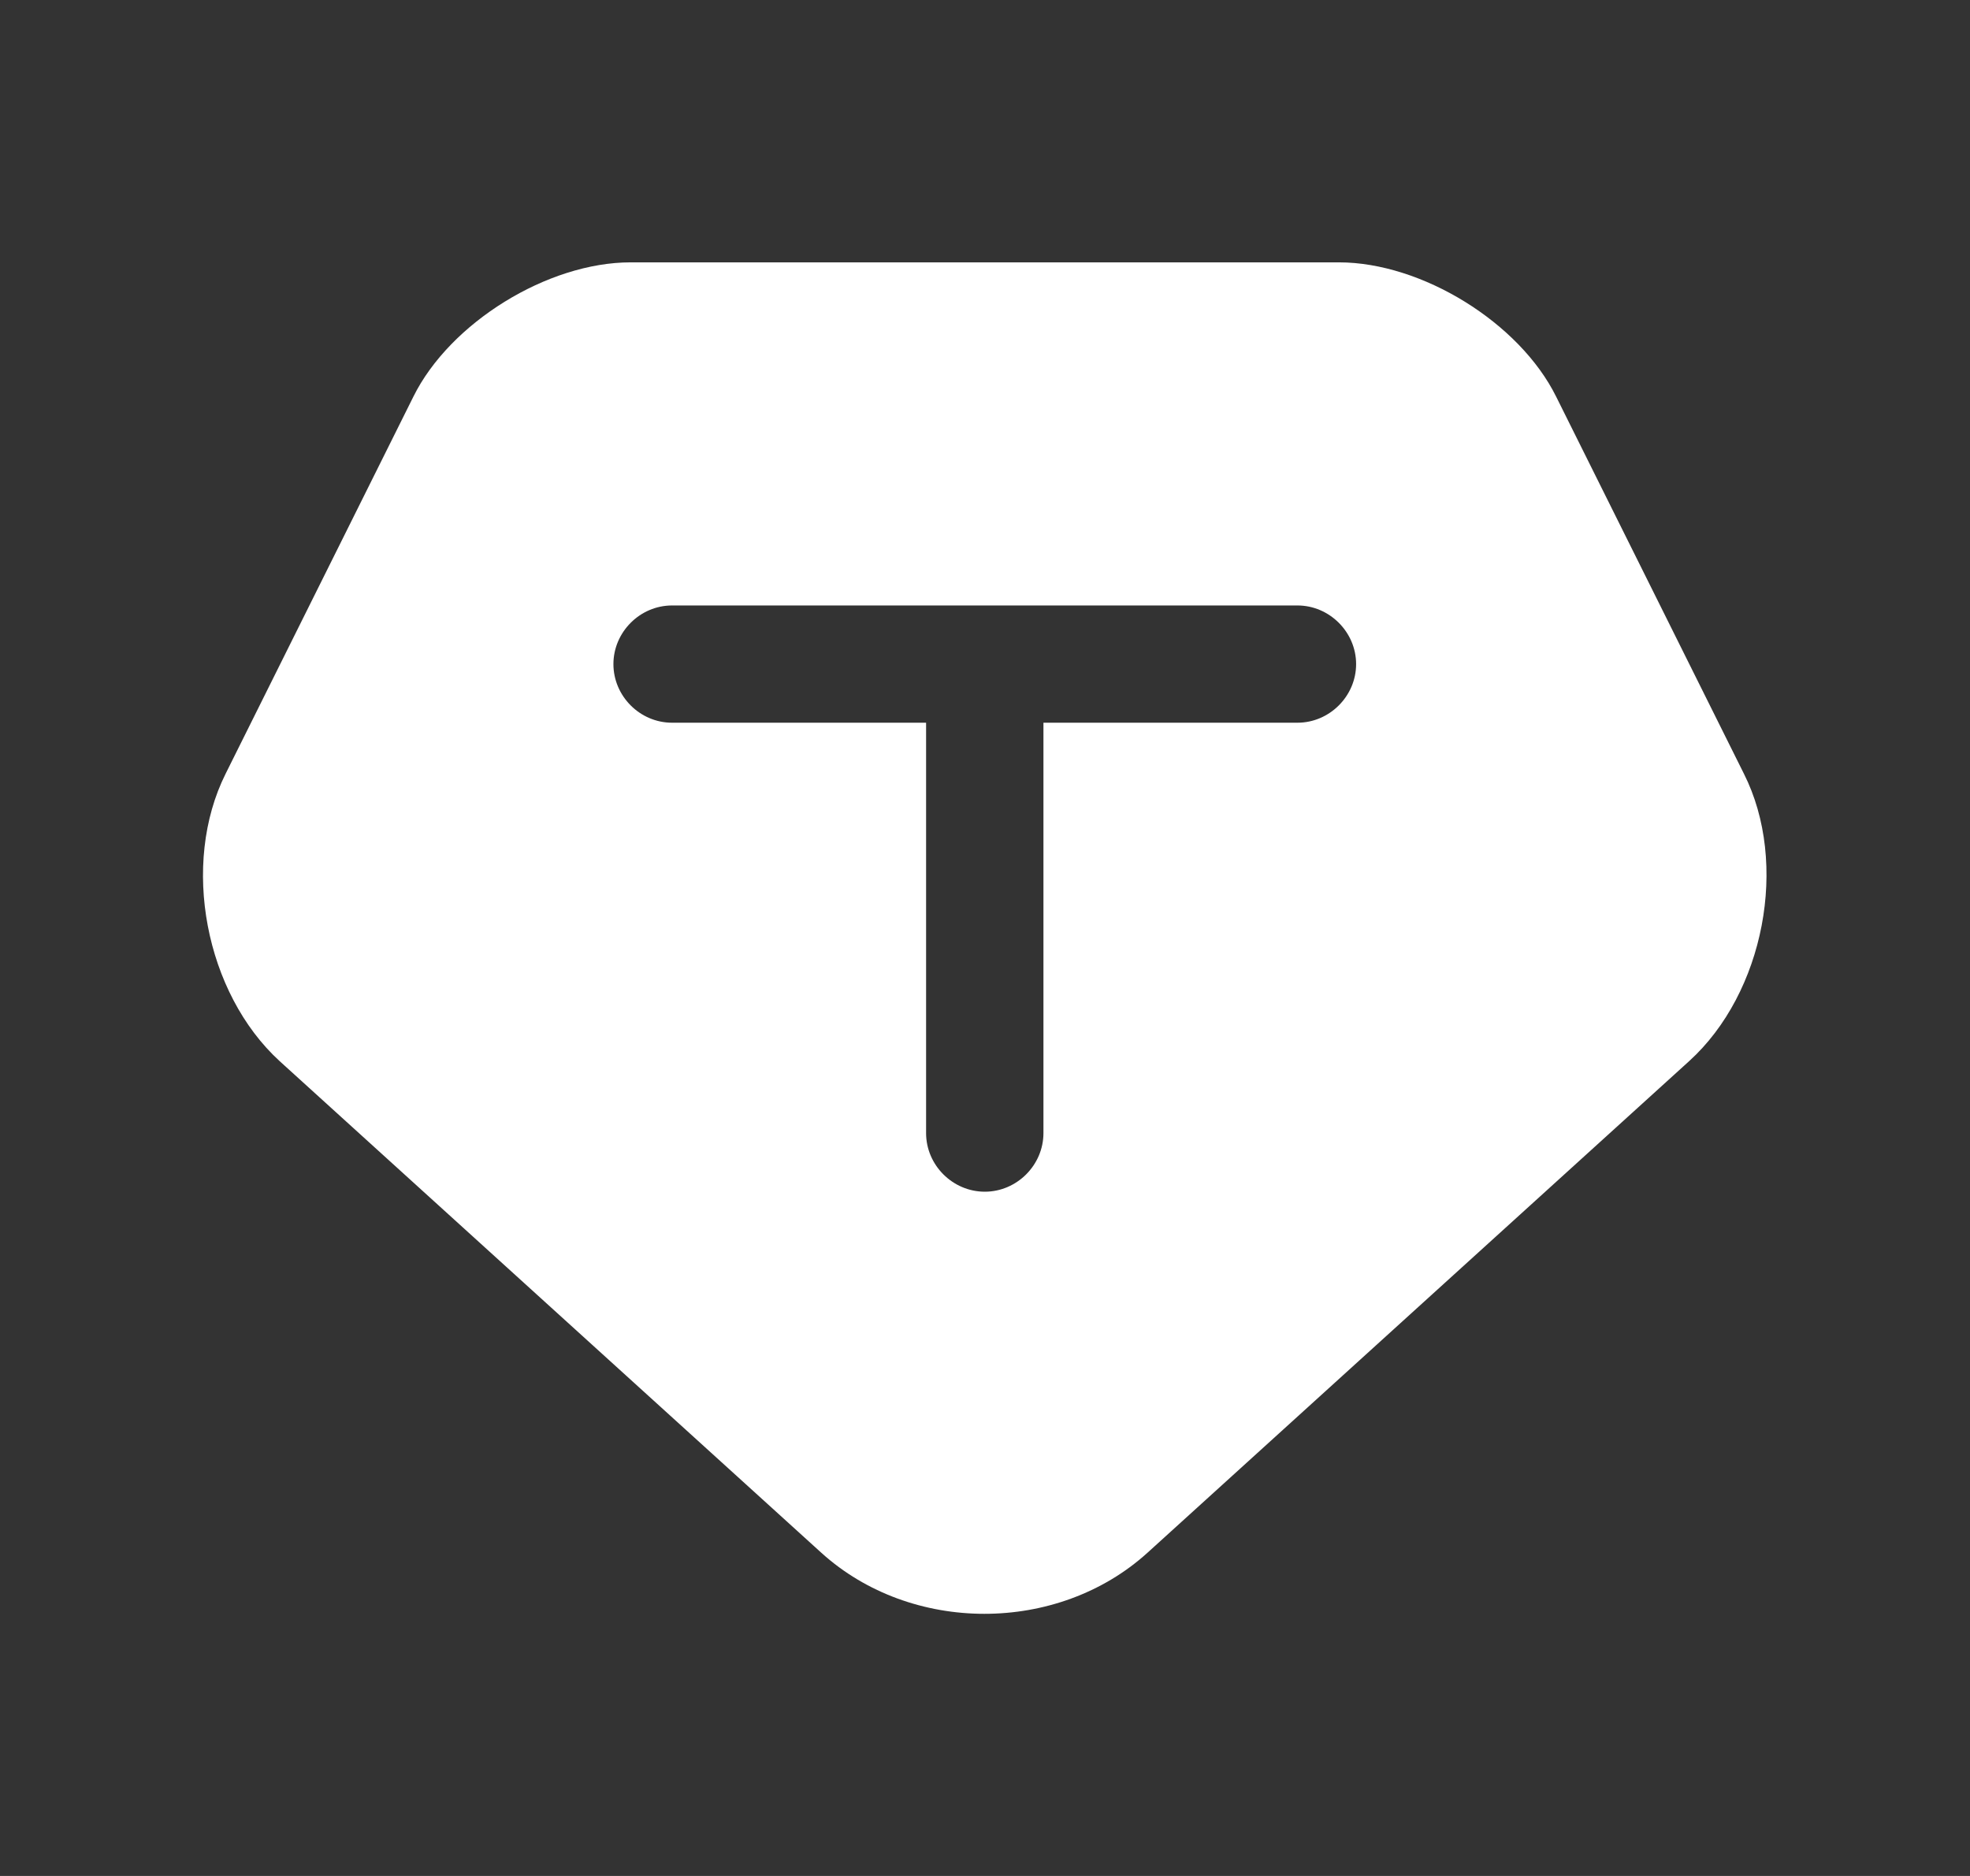<svg xmlns="http://www.w3.org/2000/svg" width="21" height="20" viewBox="0 0 21 20" fill="none">
  <rect x="0" y="0" width="21" height="20" fill="#333333" stroke="none"/>
  <path d="M18.589 8.247L16.589 4.23C16.198 3.439 15.156 2.797 14.273 2.797H6.722C5.839 2.797 4.797 3.439 4.406 4.23L2.406 8.247C1.922 9.214 2.189 10.588 2.981 11.313L8.756 16.555C9.714 17.422 11.273 17.422 12.231 16.555L18.006 11.313C18.806 10.588 19.073 9.205 18.589 8.247ZM13.831 7.705H11.123V12.08C11.123 12.422 10.839 12.705 10.498 12.705C10.156 12.705 9.872 12.422 9.872 12.08V7.705H7.164C6.822 7.705 6.539 7.422 6.539 7.08C6.539 6.739 6.822 6.455 7.164 6.455H13.831C14.172 6.455 14.456 6.739 14.456 7.08C14.456 7.422 14.172 7.705 13.831 7.705Z" fill="white"/>
</svg>